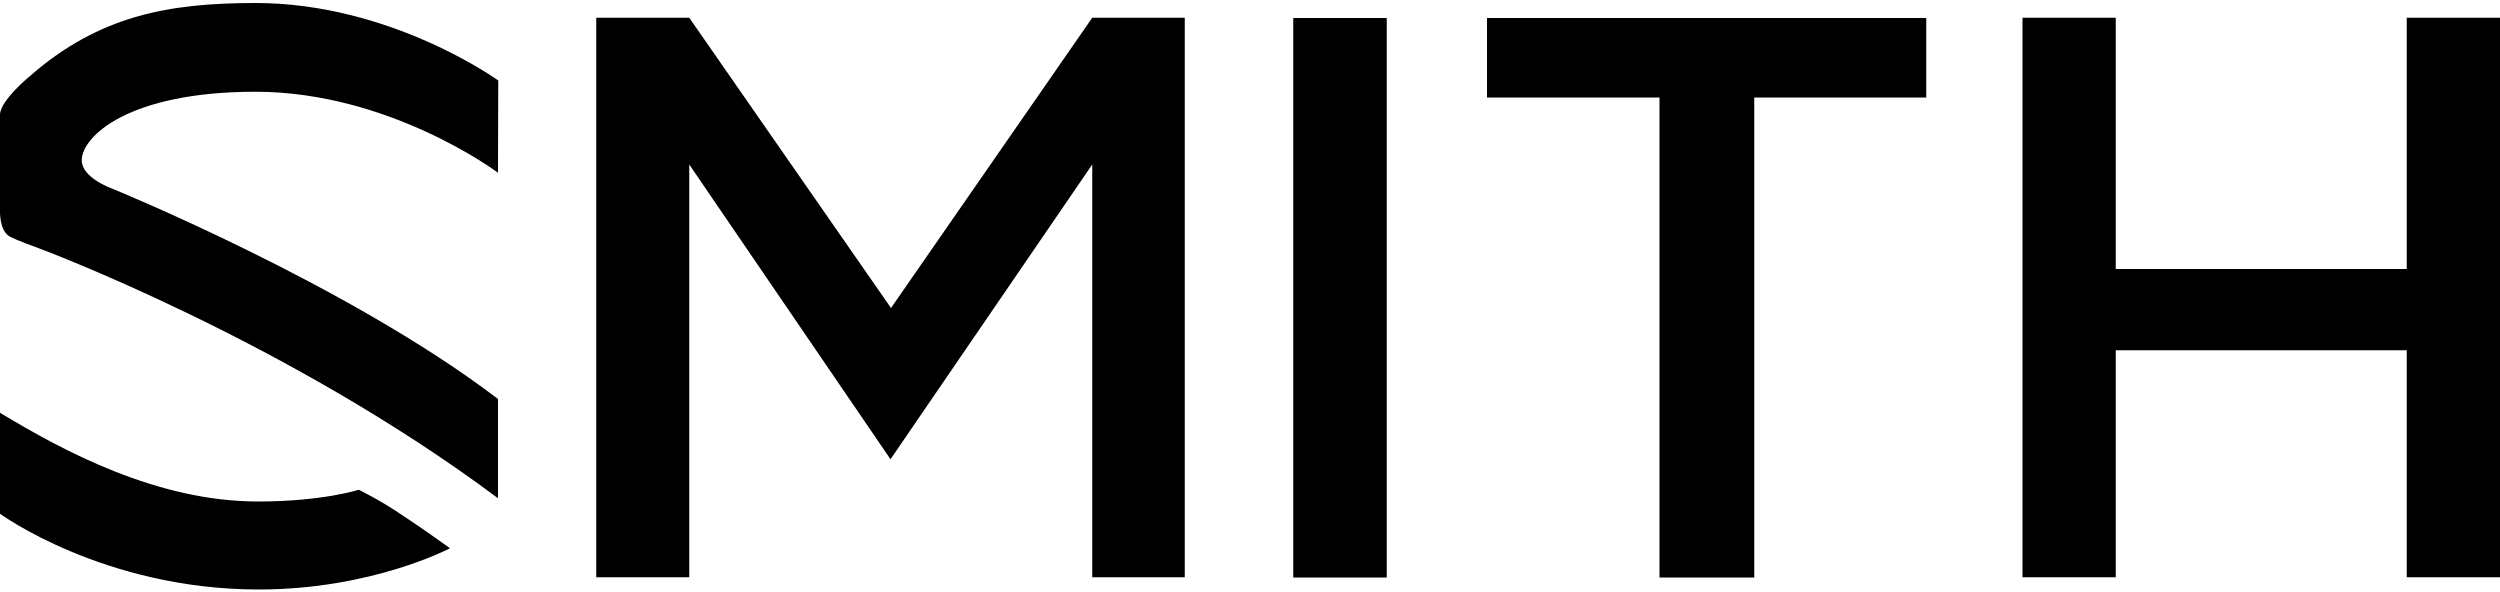 <svg version="1.2" xmlns="http://www.w3.org/2000/svg" viewBox="0 0 1000 237" width="1000" height="237"><style></style><path fill-rule="evenodd" d="m102.2 36.7c53.8 0 97 32.4 97 32.4l0.1-36.9c0 0-42.8-31-97.1-31-34.7 0-62.5 5-90.2 29.2 0 0-12 9.8-12 15.5v39.4c0.2 3.7 1 7.5 3.7 9.2 2.8 1.6 11.8 4.8 11.8 4.8 0 0 99 36.7 183.7 100v-39.7c-60-45.8-154.7-84.3-154.7-84.3 0 0-11.8-4.2-11.8-11.2 0-9.4 18.5-27.4 69.5-27.4zm41.3 159.2c0 0-14.5 4.7-40.3 4.7-40.4 0-77.9-20.2-103.2-35.5v40.4c0 0 41.5 30.3 103.5 30.3 45.3 0 76.5-16.5 76.5-16.5 0 0-10.8-7.8-19.5-13.5-8.7-5.9-17-9.9-17-9.9zm373.8 35.1h37.4v-223.8h-37.4zm77.5-192h69v192h37.9v-192h68.8v-31.8h-175.7zm367.9-31.9v100.5h-116.4v-100.5h-37.3v223.8h37.3v-90.8h116.4v90.8h37.3v-223.8zm-606.3 116.1l-80.7-116.1h-37.2v223.8h37.2v-165.1l80.5 117.9 80.7-117.9v165.1h37v-223.8h-37z"/></svg>
